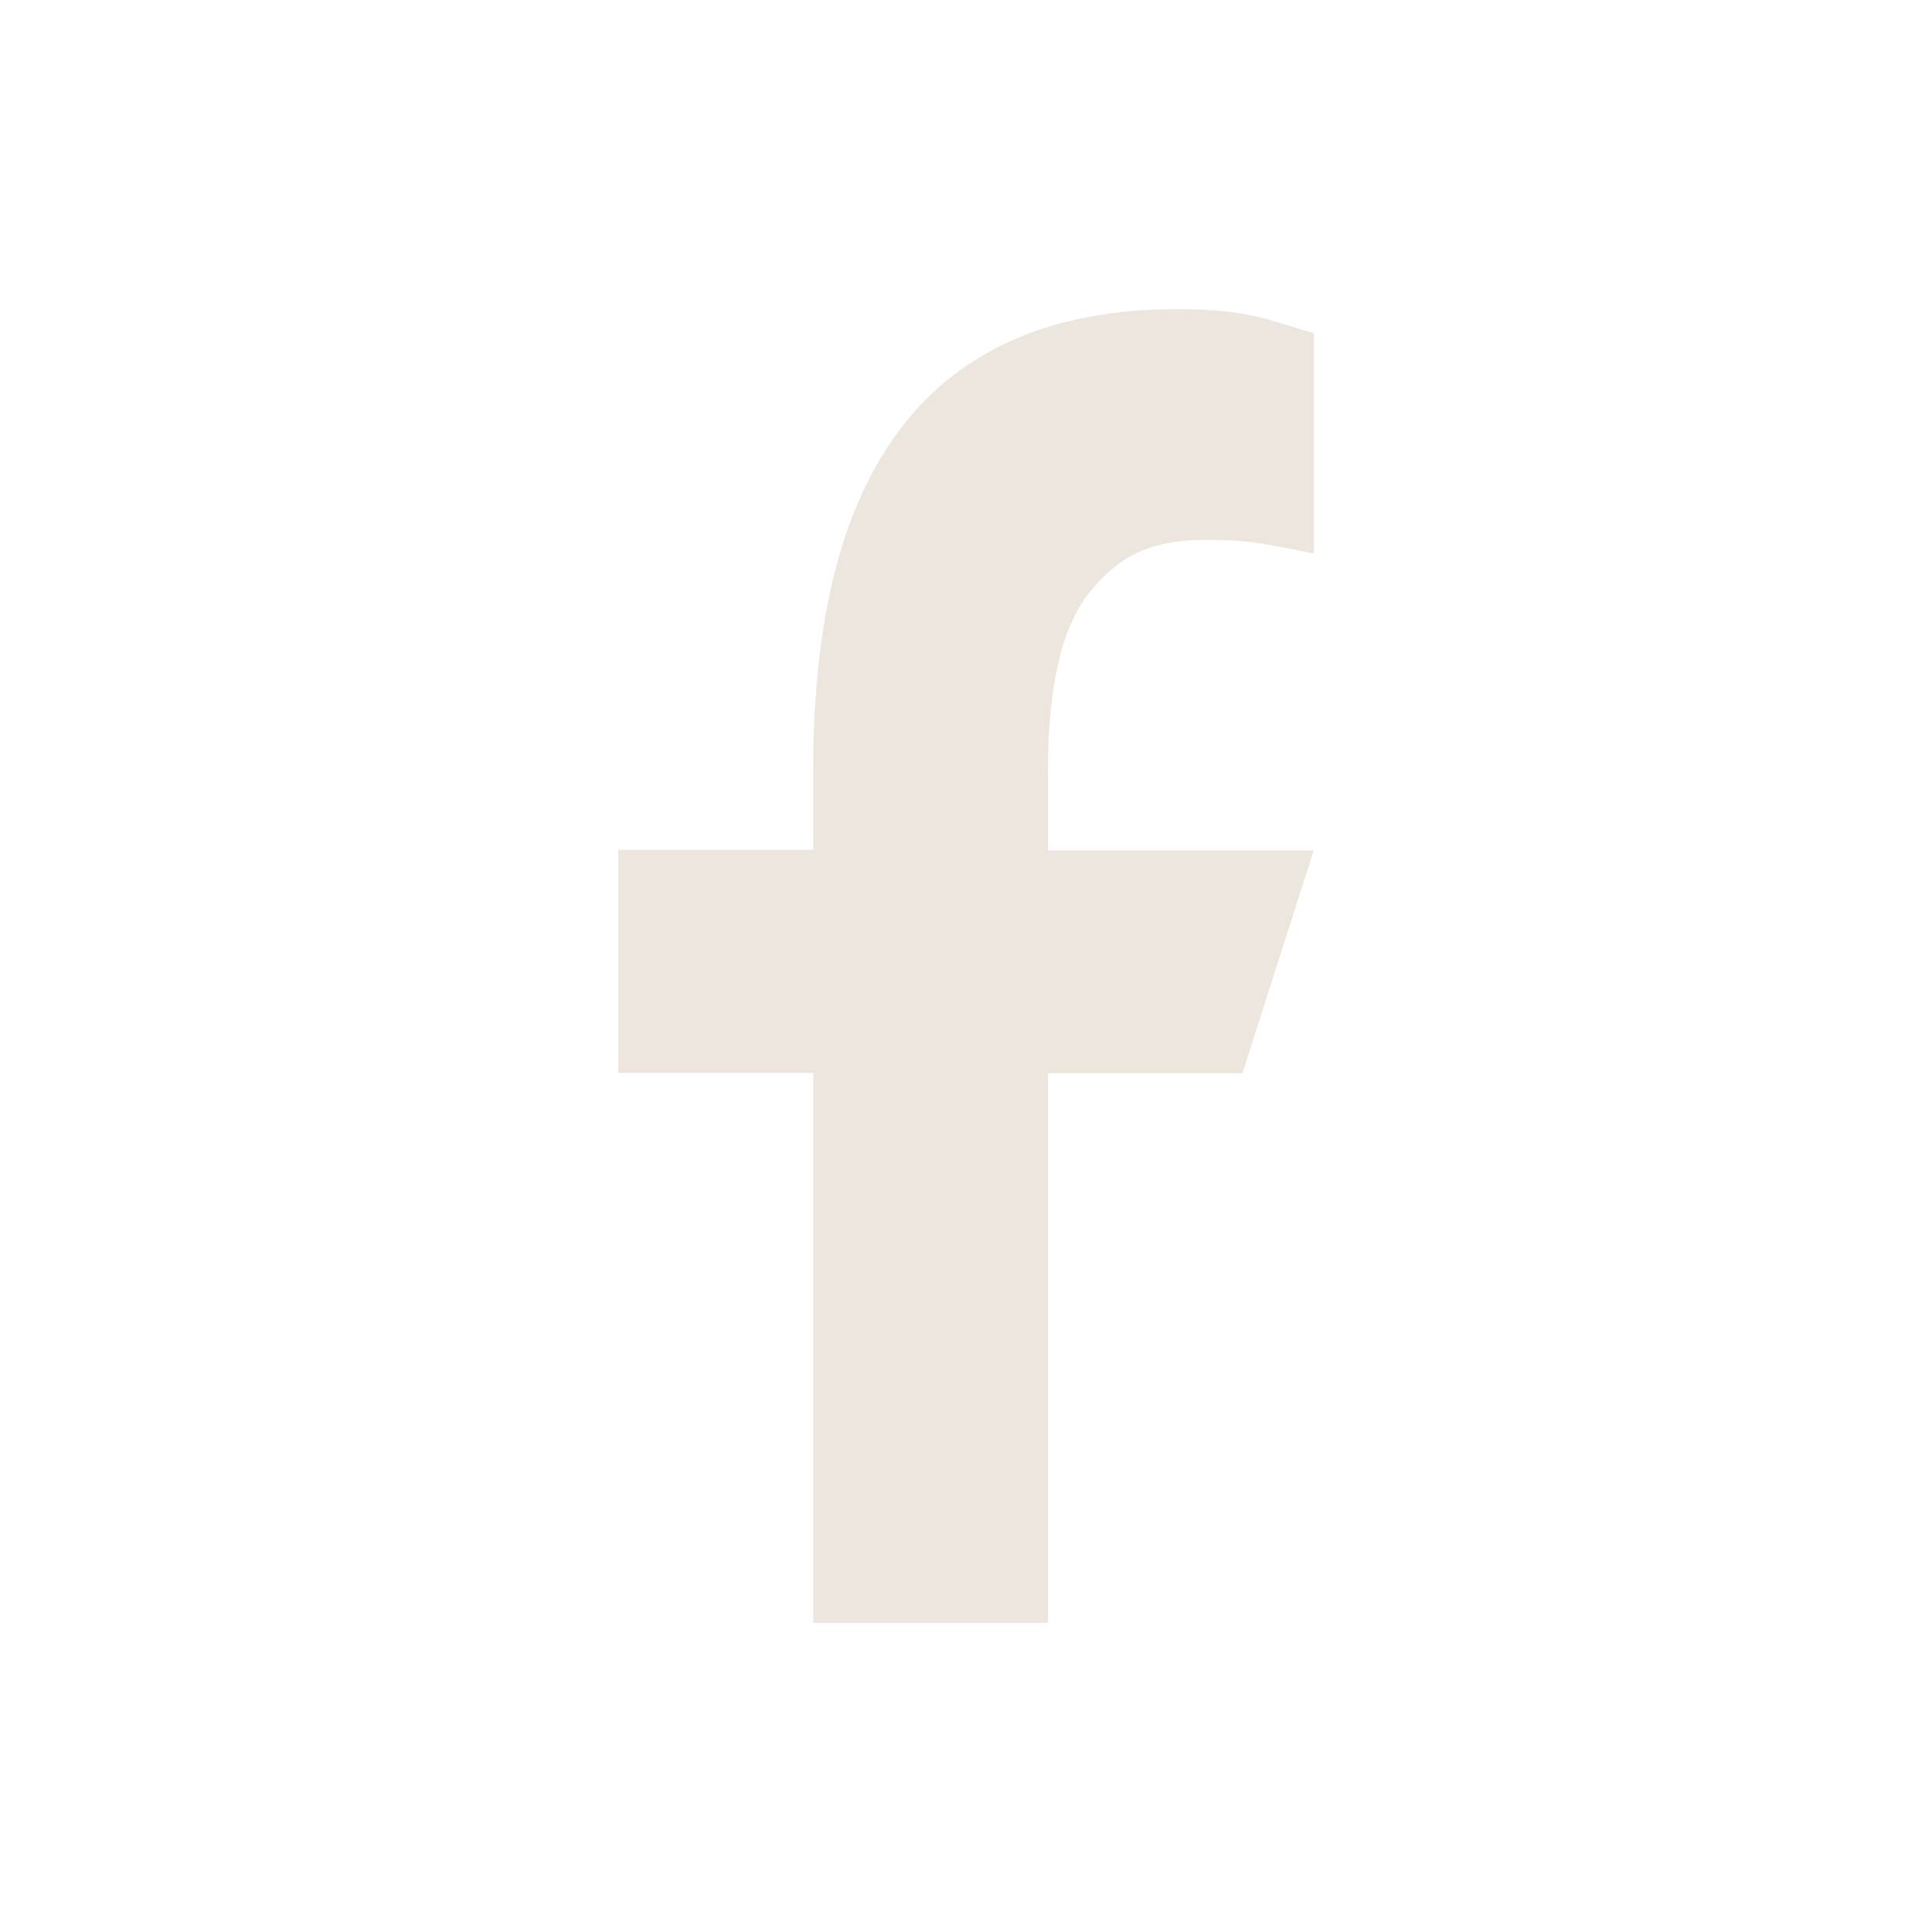 <?xml version="1.0" encoding="UTF-8"?>
<svg xmlns="http://www.w3.org/2000/svg" width="25" height="25" viewBox="0 0 25 25" fill="none">
  <path d="M13.56 13.883V21H10.523V13.883H8V10.997H10.523V9.947C10.523 6.05 12.036 4 15.236 4C16.217 4 16.463 4.17 17 4.308V7.162C16.398 7.049 16.229 6.986 15.604 6.986C14.862 6.986 14.465 7.213 14.103 7.659C13.741 8.105 13.56 8.879 13.56 9.985V11.004H17L16.077 13.889H13.56V13.883Z" fill="#ECE6DE"></path>
</svg>
